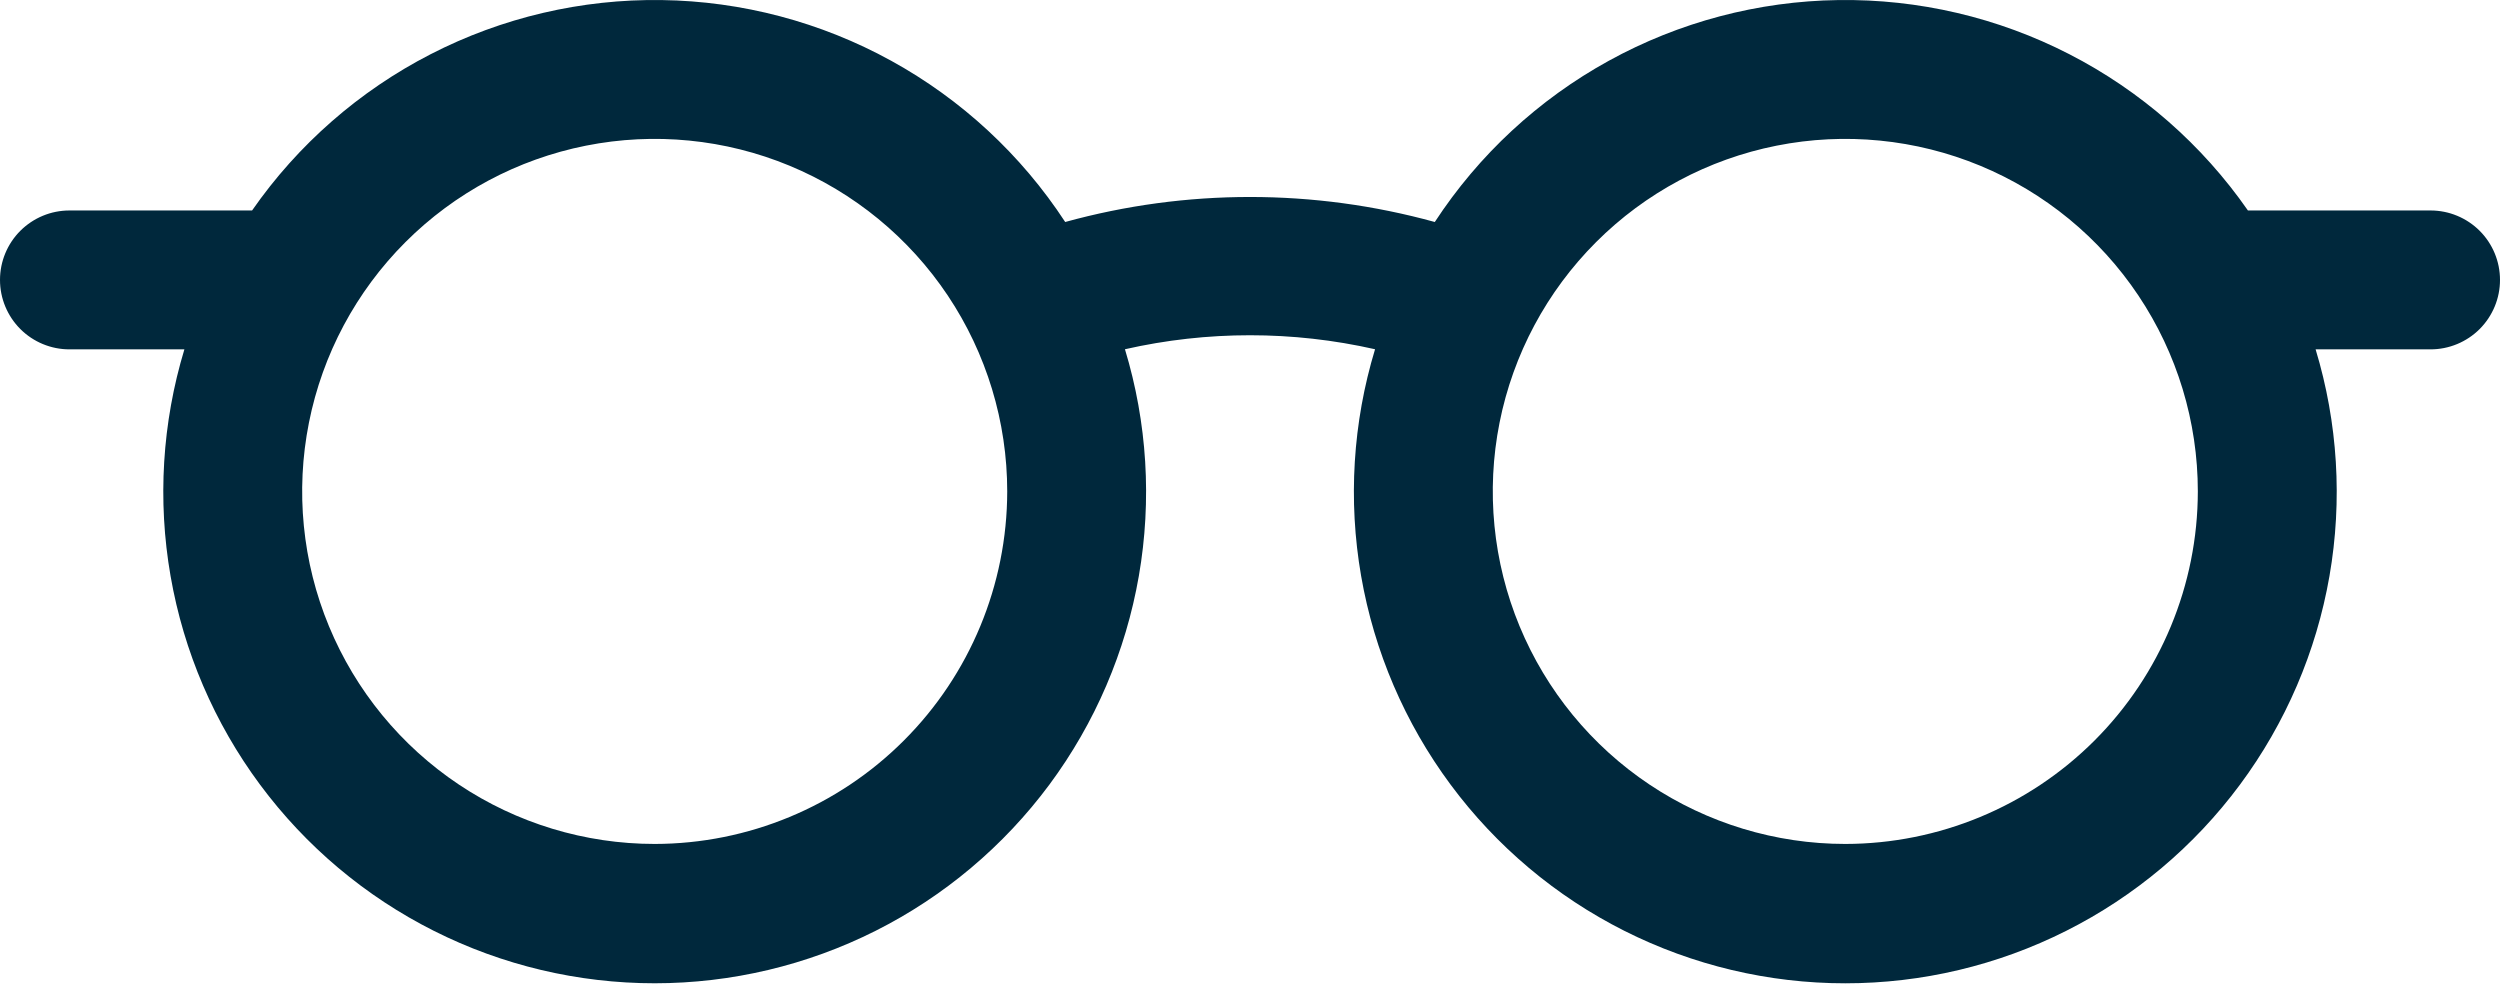 <svg width="90" height="36" viewBox="0 0 90 36" fill="none" xmlns="http://www.w3.org/2000/svg">
<path d="M87.5 7.577H80.925C79.275 5.204 77.067 3.272 74.496 1.951C71.925 0.63 69.069 -0.039 66.179 0.002C63.288 0.043 60.453 0.793 57.92 2.186C55.387 3.579 53.235 5.572 51.653 7.992C47.299 6.791 42.701 6.791 38.347 7.992C36.765 5.572 34.613 3.579 32.08 2.186C29.548 0.793 26.712 0.043 23.821 0.002C20.931 -0.039 18.075 0.63 15.504 1.951C12.933 3.272 10.725 5.204 9.075 7.577H2.5C1.837 7.577 1.201 7.841 0.732 8.309C0.263 8.778 0 9.414 0 10.077C0 10.74 0.263 11.376 0.732 11.845C1.201 12.314 1.837 12.577 2.5 12.577H6.638C5.837 15.221 5.667 18.015 6.14 20.736C6.613 23.458 7.716 26.03 9.362 28.248C11.008 30.467 13.15 32.269 15.618 33.51C18.085 34.752 20.809 35.398 23.571 35.398C26.333 35.397 29.057 34.75 31.524 33.508C33.991 32.266 36.133 30.463 37.779 28.245C39.424 26.026 40.527 23.453 40.999 20.732C41.471 18.01 41.3 15.216 40.498 12.573C43.462 11.901 46.538 11.901 49.502 12.573C48.7 15.216 48.528 18.011 49 20.732C49.472 23.454 50.575 26.027 52.221 28.246C53.866 30.465 56.008 32.267 58.475 33.509C60.943 34.752 63.666 35.399 66.429 35.399C69.191 35.4 71.915 34.753 74.382 33.511C76.85 32.27 78.993 30.468 80.638 28.249C82.284 26.031 83.388 23.458 83.861 20.737C84.334 18.015 84.163 15.221 83.362 12.577H87.5C88.163 12.577 88.799 12.314 89.268 11.845C89.737 11.376 90 10.74 90 10.077C90 9.414 89.737 8.778 89.268 8.309C88.799 7.841 88.163 7.577 87.5 7.577ZM23.569 30.382C21.059 30.382 18.606 29.638 16.518 28.243C14.431 26.849 12.805 24.867 11.844 22.548C10.883 20.229 10.632 17.677 11.122 15.215C11.611 12.754 12.82 10.492 14.595 8.717C16.37 6.942 18.631 5.734 21.093 5.244C23.555 4.754 26.106 5.005 28.425 5.966C30.744 6.927 32.726 8.553 34.121 10.64C35.515 12.727 36.26 15.181 36.26 17.691C36.256 21.055 34.918 24.281 32.538 26.66C30.16 29.039 26.934 30.378 23.569 30.382ZM66.431 30.382C63.921 30.382 61.467 29.637 59.38 28.243C57.293 26.848 55.667 24.866 54.706 22.547C53.746 20.228 53.494 17.677 53.984 15.215C54.474 12.753 55.683 10.492 57.458 8.717C59.232 6.942 61.494 5.733 63.956 5.244C66.417 4.754 68.969 5.006 71.288 5.966C73.607 6.927 75.589 8.553 76.983 10.64C78.378 12.727 79.122 15.181 79.122 17.691C79.118 21.056 77.78 24.282 75.401 26.661C73.021 29.04 69.795 30.378 66.431 30.382Z" fill="#00283C"/>
</svg>

